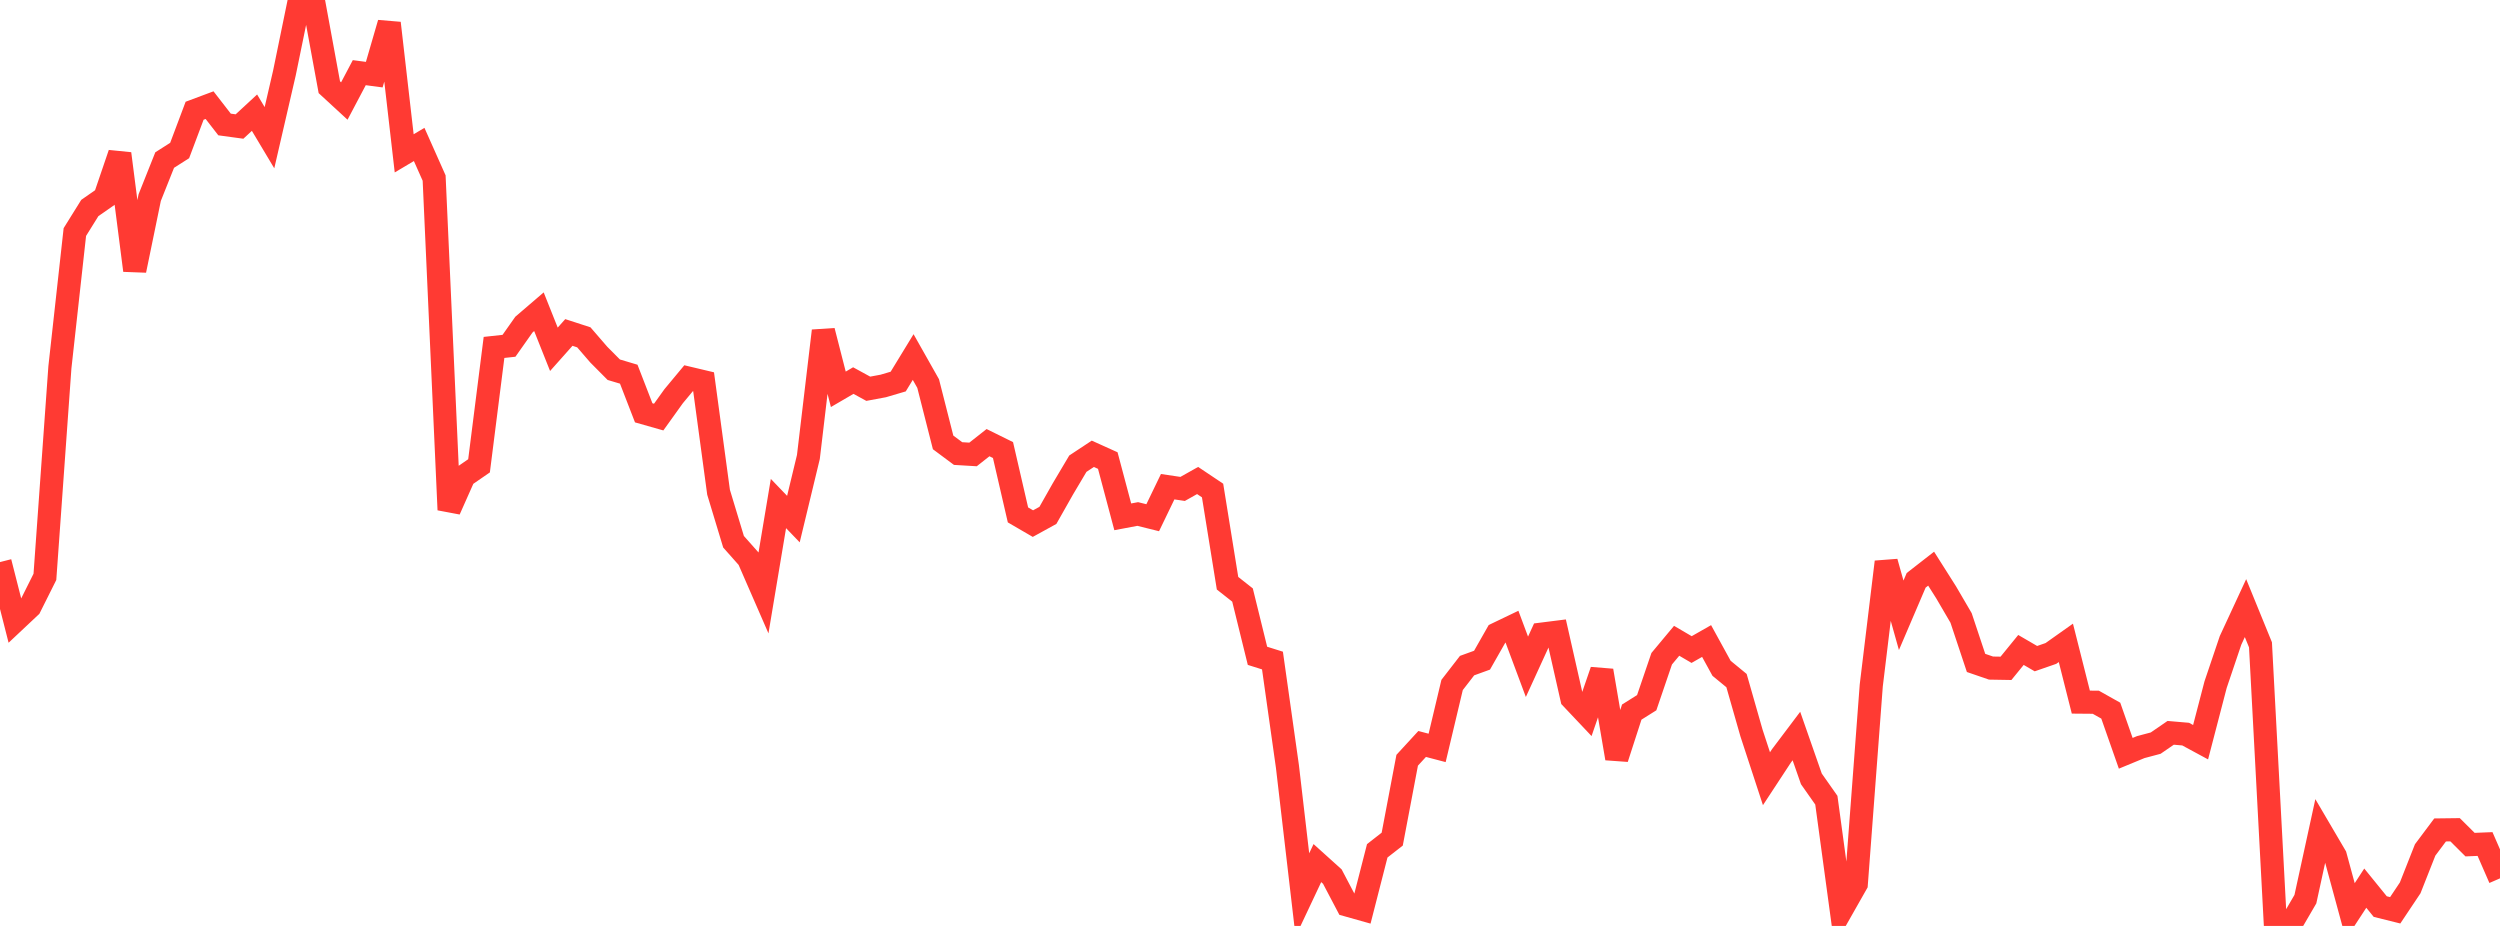 <?xml version="1.0" standalone="no"?>
<!DOCTYPE svg PUBLIC "-//W3C//DTD SVG 1.1//EN" "http://www.w3.org/Graphics/SVG/1.1/DTD/svg11.dtd">

<svg width="135" height="50" viewBox="0 0 135 50" preserveAspectRatio="none" 
  xmlns="http://www.w3.org/2000/svg"
  xmlns:xlink="http://www.w3.org/1999/xlink">


<polyline points="0.0, 30.352 0.808, 33.527 1.617, 32.767 2.425, 31.151 3.234, 19.838 4.042, 12.53 4.85, 11.232 5.659, 10.669 6.467, 8.298 7.275, 14.601 8.084, 10.671 8.892, 8.643 9.701, 8.128 10.509, 5.98 11.317, 5.678 12.126, 6.722 12.934, 6.832 13.743, 6.084 14.551, 7.436 15.359, 3.94 16.168, 0.0 16.976, 0.313 17.784, 4.71 18.593, 5.455 19.401, 3.924 20.21, 4.031 21.018, 1.249 21.826, 8.281 22.635, 7.8 23.443, 9.615 24.251, 27.53 25.06, 25.711 25.868, 25.154 26.677, 18.761 27.485, 18.673 28.293, 17.527 29.102, 16.833 29.91, 18.862 30.719, 17.953 31.527, 18.216 32.335, 19.151 33.144, 19.965 33.952, 20.206 34.76, 22.292 35.569, 22.522 36.377, 21.395 37.186, 20.422 37.994, 20.614 38.802, 26.58 39.611, 29.254 40.419, 30.165 41.228, 32.021 42.036, 27.191 42.844, 28.031 43.653, 24.676 44.461, 17.866 45.269, 21.023 46.078, 20.551 46.886, 20.993 47.695, 20.842 48.503, 20.604 49.311, 19.28 50.12, 20.712 50.928, 23.89 51.737, 24.492 52.545, 24.54 53.353, 23.903 54.162, 24.303 54.97, 27.805 55.778, 28.275 56.587, 27.83 57.395, 26.402 58.204, 25.039 59.012, 24.505 59.82, 24.87 60.629, 27.909 61.437, 27.756 62.246, 27.957 63.054, 26.282 63.862, 26.402 64.671, 25.947 65.479, 26.488 66.287, 31.494 67.096, 32.132 67.904, 35.414 68.713, 35.669 69.521, 41.39 70.329, 48.323 71.138, 46.607 71.946, 47.335 72.754, 48.872 73.563, 49.1 74.371, 45.944 75.18, 45.313 75.988, 41.053 76.796, 40.174 77.605, 40.387 78.413, 36.988 79.222, 35.943 80.03, 35.65 80.838, 34.229 81.647, 33.841 82.455, 36.007 83.263, 34.242 84.072, 34.14 84.88, 37.712 85.689, 38.568 86.497, 36.215 87.305, 40.952 88.114, 38.453 88.922, 37.946 89.731, 35.572 90.539, 34.602 91.347, 35.076 92.156, 34.615 92.964, 36.088 93.772, 36.752 94.581, 39.583 95.389, 42.051 96.198, 40.818 97.006, 39.746 97.814, 42.059 98.623, 43.211 99.431, 49.156 100.24, 47.73 101.048, 37.017 101.856, 30.345 102.665, 33.226 103.473, 31.337 104.281, 30.708 105.09, 31.985 105.898, 33.368 106.707, 35.798 107.515, 36.076 108.323, 36.09 109.132, 35.097 109.94, 35.567 110.749, 35.286 111.557, 34.714 112.365, 37.914 113.174, 37.921 113.982, 38.375 114.79, 40.678 115.599, 40.344 116.407, 40.129 117.216, 39.573 118.024, 39.642 118.832, 40.079 119.641, 36.973 120.449, 34.581 121.257, 32.838 122.066, 34.82 122.874, 50.0 123.683, 49.942 124.491, 48.554 125.299, 44.848 126.108, 46.226 126.916, 49.199 127.725, 47.96 128.533, 48.955 129.341, 49.156 130.15, 47.945 130.958, 45.897 131.766, 44.817 132.575, 44.807 133.383, 45.61 134.192, 45.577 135.0, 47.431" fill="none" stroke="#ff3a33" stroke-width="1.25"/>

</svg>